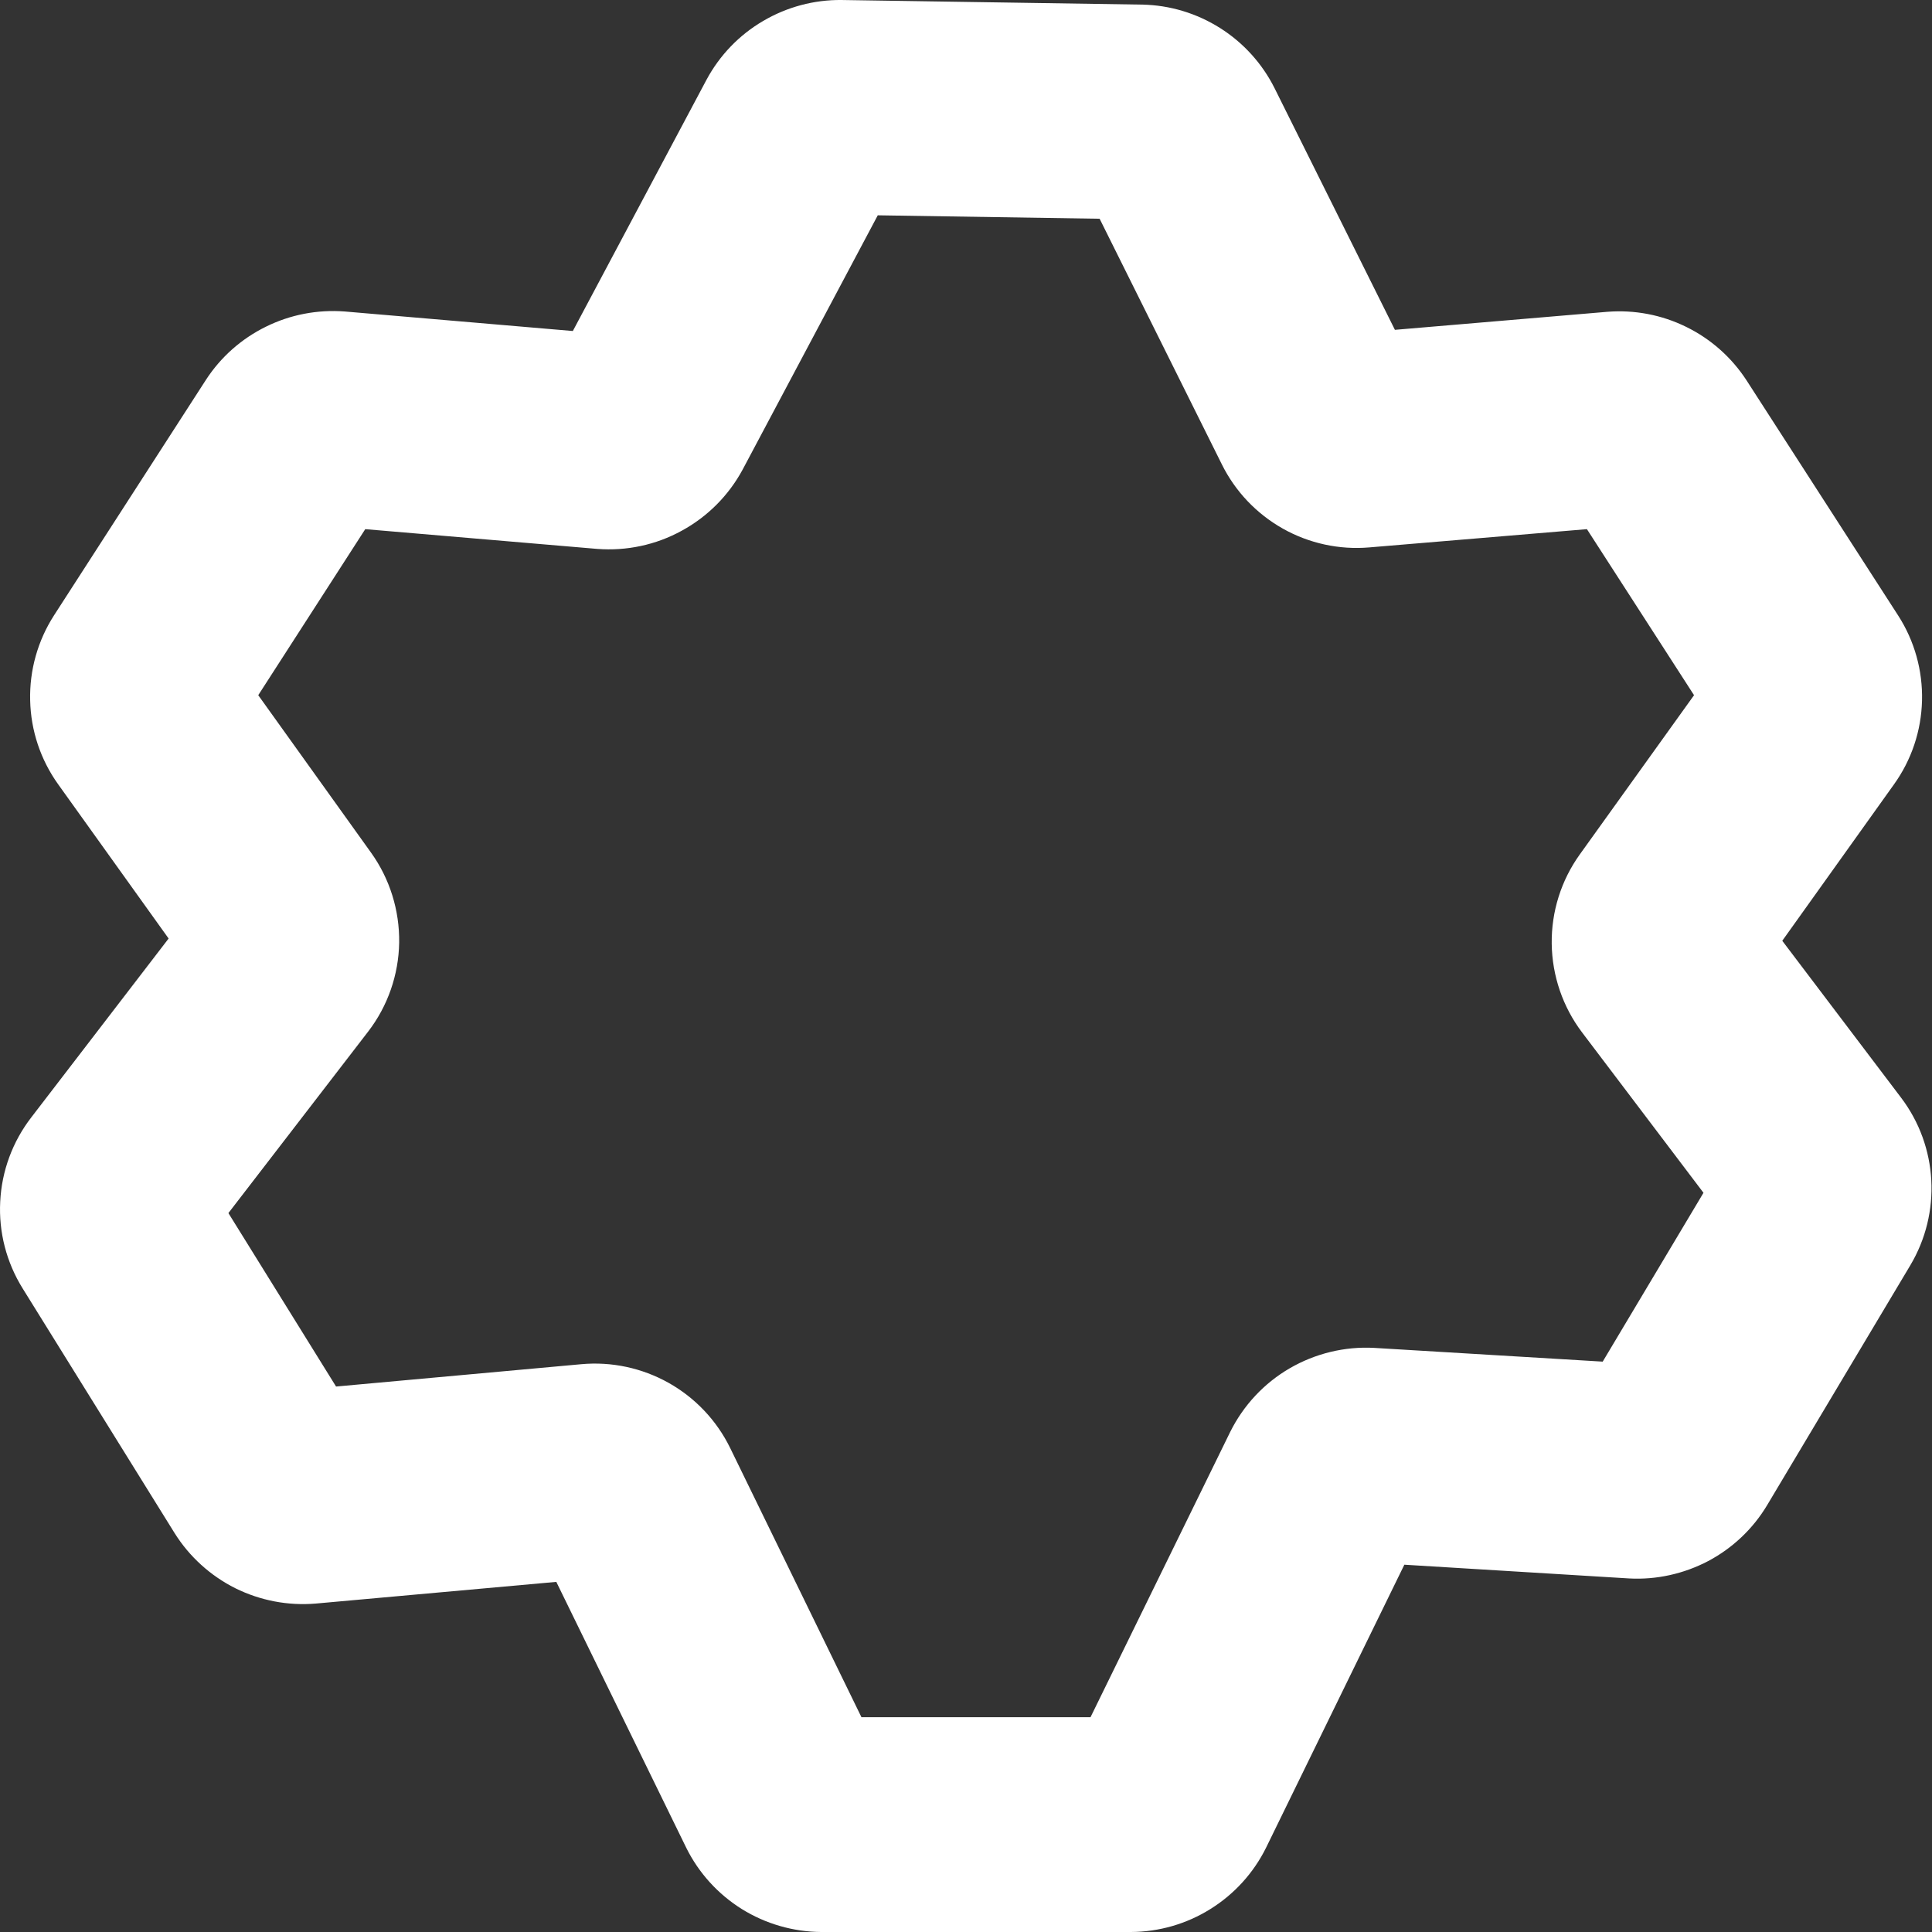 <svg width="18" height="18" viewBox="0 0 18 18" fill="none" xmlns="http://www.w3.org/2000/svg">
<rect x="0" y="0" width="18" height="18" fill="#333333" stroke="none"/>
<path fill-rule="evenodd" clip-rule="evenodd" d="M6.583 0.742C6.705 0.515 6.887 0.326 7.109 0.196C7.331 0.065 7.585 -0.003 7.842 8.25299e-05L10.643 0.043C10.9 0.048 11.15 0.124 11.367 0.261C11.584 0.398 11.76 0.592 11.875 0.822L12.996 3.073L14.975 2.905C15.228 2.885 15.482 2.933 15.711 3.046C15.939 3.158 16.132 3.329 16.271 3.542L17.685 5.735C17.837 5.971 17.914 6.247 17.907 6.528C17.9 6.809 17.809 7.081 17.645 7.309L16.605 8.765L17.712 10.227C18.056 10.681 18.09 11.299 17.797 11.79L16.463 14.025C16.331 14.245 16.141 14.424 15.915 14.544C15.688 14.663 15.433 14.72 15.178 14.706L13.084 14.578L11.795 17.216C11.679 17.45 11.499 17.648 11.277 17.786C11.055 17.925 10.798 17.999 10.536 18H7.65C7.389 17.998 7.133 17.924 6.911 17.786C6.689 17.647 6.51 17.45 6.394 17.216L5.183 14.738L2.942 14.94C2.684 14.962 2.424 14.912 2.192 14.797C1.961 14.681 1.765 14.504 1.627 14.284L0.211 12.004C0.06 11.761 -0.013 11.479 0.002 11.195C0.016 10.91 0.117 10.637 0.291 10.411L1.571 8.744L0.541 7.306C0.378 7.078 0.287 6.806 0.281 6.525C0.274 6.244 0.352 5.968 0.504 5.732L1.918 3.54C2.056 3.327 2.249 3.156 2.477 3.044C2.705 2.931 2.958 2.883 3.211 2.902L5.337 3.084L6.583 0.742ZM8.178 2.006L6.919 4.375C6.789 4.616 6.592 4.814 6.351 4.945C6.111 5.077 5.837 5.135 5.564 5.114L3.403 4.93L2.406 6.477L3.457 7.944C3.632 8.188 3.723 8.482 3.719 8.782C3.714 9.082 3.613 9.373 3.43 9.611L2.128 11.302L3.131 12.918L5.415 12.71C5.698 12.684 5.982 12.745 6.23 12.884C6.477 13.023 6.677 13.234 6.802 13.489L8.026 15.999H10.16L11.462 13.34C11.585 13.093 11.777 12.887 12.016 12.748C12.254 12.61 12.528 12.543 12.803 12.558L14.932 12.686L15.871 11.113L14.74 9.619C14.56 9.381 14.461 9.091 14.457 8.793C14.453 8.494 14.545 8.202 14.719 7.96L15.783 6.477L14.785 4.93L12.758 5.1C12.478 5.124 12.197 5.063 11.952 4.925C11.707 4.787 11.509 4.579 11.384 4.327L10.245 2.038L8.178 2.006Z" fill="white"/>
</svg>
